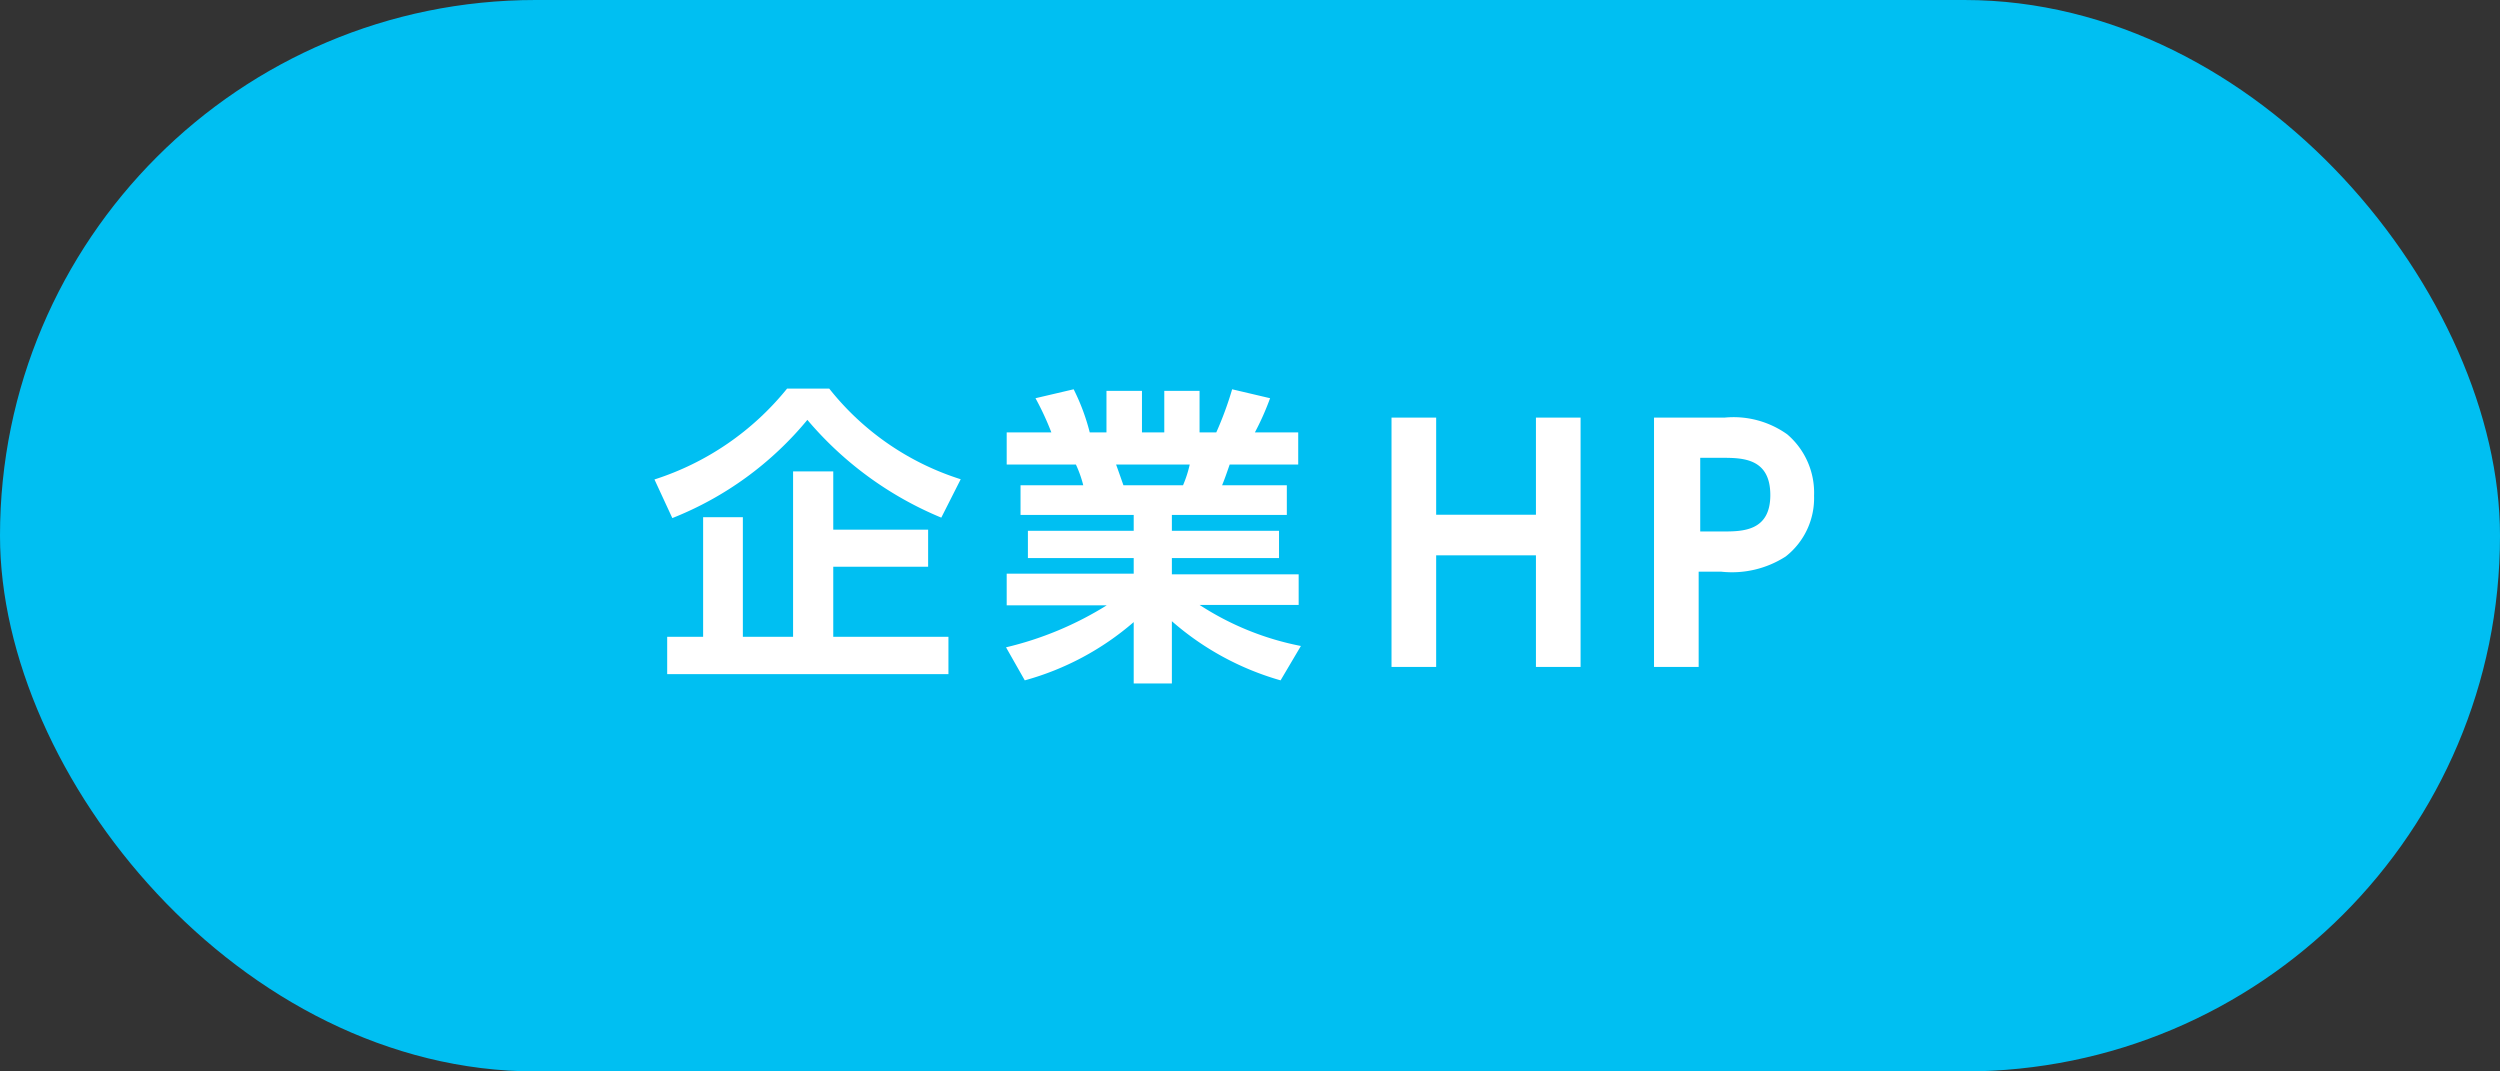 <svg xmlns="http://www.w3.org/2000/svg" viewBox="0 0 112 48"><rect x="0" y="0" width="112" height="48" fill="#333333" stroke="none"/><defs><style>.cls-1{fill:#00bff2;}.cls-2{fill:#fff;}</style></defs><title>アセット 3</title><g id="レイヤー_2" data-name="レイヤー 2"><g id="ヘッダー"><rect class="cls-1" width="112" height="48" rx="24"/><path class="cls-2" d="M42.17,23.19a15.73,15.73,0,0,1-6-4.38,15,15,0,0,1-6.05,4.4l-.8-1.73a12.56,12.56,0,0,0,5.94-4.07h1.89a12.2,12.2,0,0,0,5.89,4.06Zm-.59.54v1.66H37.33v3.14h5.16V30.2H29.89V28.53H31.5V23.17h1.78v5.36h2.25V21.12h1.8v2.61Z"/><path class="cls-2" d="M57.37,30.48a12.65,12.65,0,0,1-4.87-2.65v2.79H50.79V27.87a12.53,12.53,0,0,1-4.88,2.61L45.07,29a15.08,15.08,0,0,0,4.51-1.88H45.1V25.7h5.69V25H46.05V23.78h4.74v-.71H45.72V21.74h2.81a5.19,5.19,0,0,0-.33-.93H45.1V19.37h2a12.67,12.67,0,0,0-.71-1.53l1.71-.4a9.47,9.47,0,0,1,.72,1.93h.75V17.51h1.59v1.86h1V17.51h1.58v1.86h.75a15.19,15.19,0,0,0,.71-1.93l1.7.4a12,12,0,0,1-.68,1.53h1.94v1.44H55.09c-.18.52-.23.66-.34.93h2.9v1.33H52.5v.71h4.8V25H52.5v.73h5.68v1.37H53.74a12.78,12.78,0,0,0,4.54,1.84ZM53,21.74a5.31,5.31,0,0,0,.3-.93H50c.05.13.28.79.33.93Z"/><path class="cls-2" d="M68.81,23.06V18.71h2V29.88h-2v-5H64.34v5h-2V18.71h2v4.35Z"/><path class="cls-2" d="M77.25,18.71a4.14,4.14,0,0,1,2.82.75,3.44,3.44,0,0,1,1.2,2.75A3.32,3.32,0,0,1,80,24.93a4.44,4.44,0,0,1-2.9.68h-1v4.27h-2V18.71Zm-.08,5.1c.88,0,2.14,0,2.14-1.63s-1.2-1.67-2.14-1.67h-1v3.3Z"/></g></g></svg>